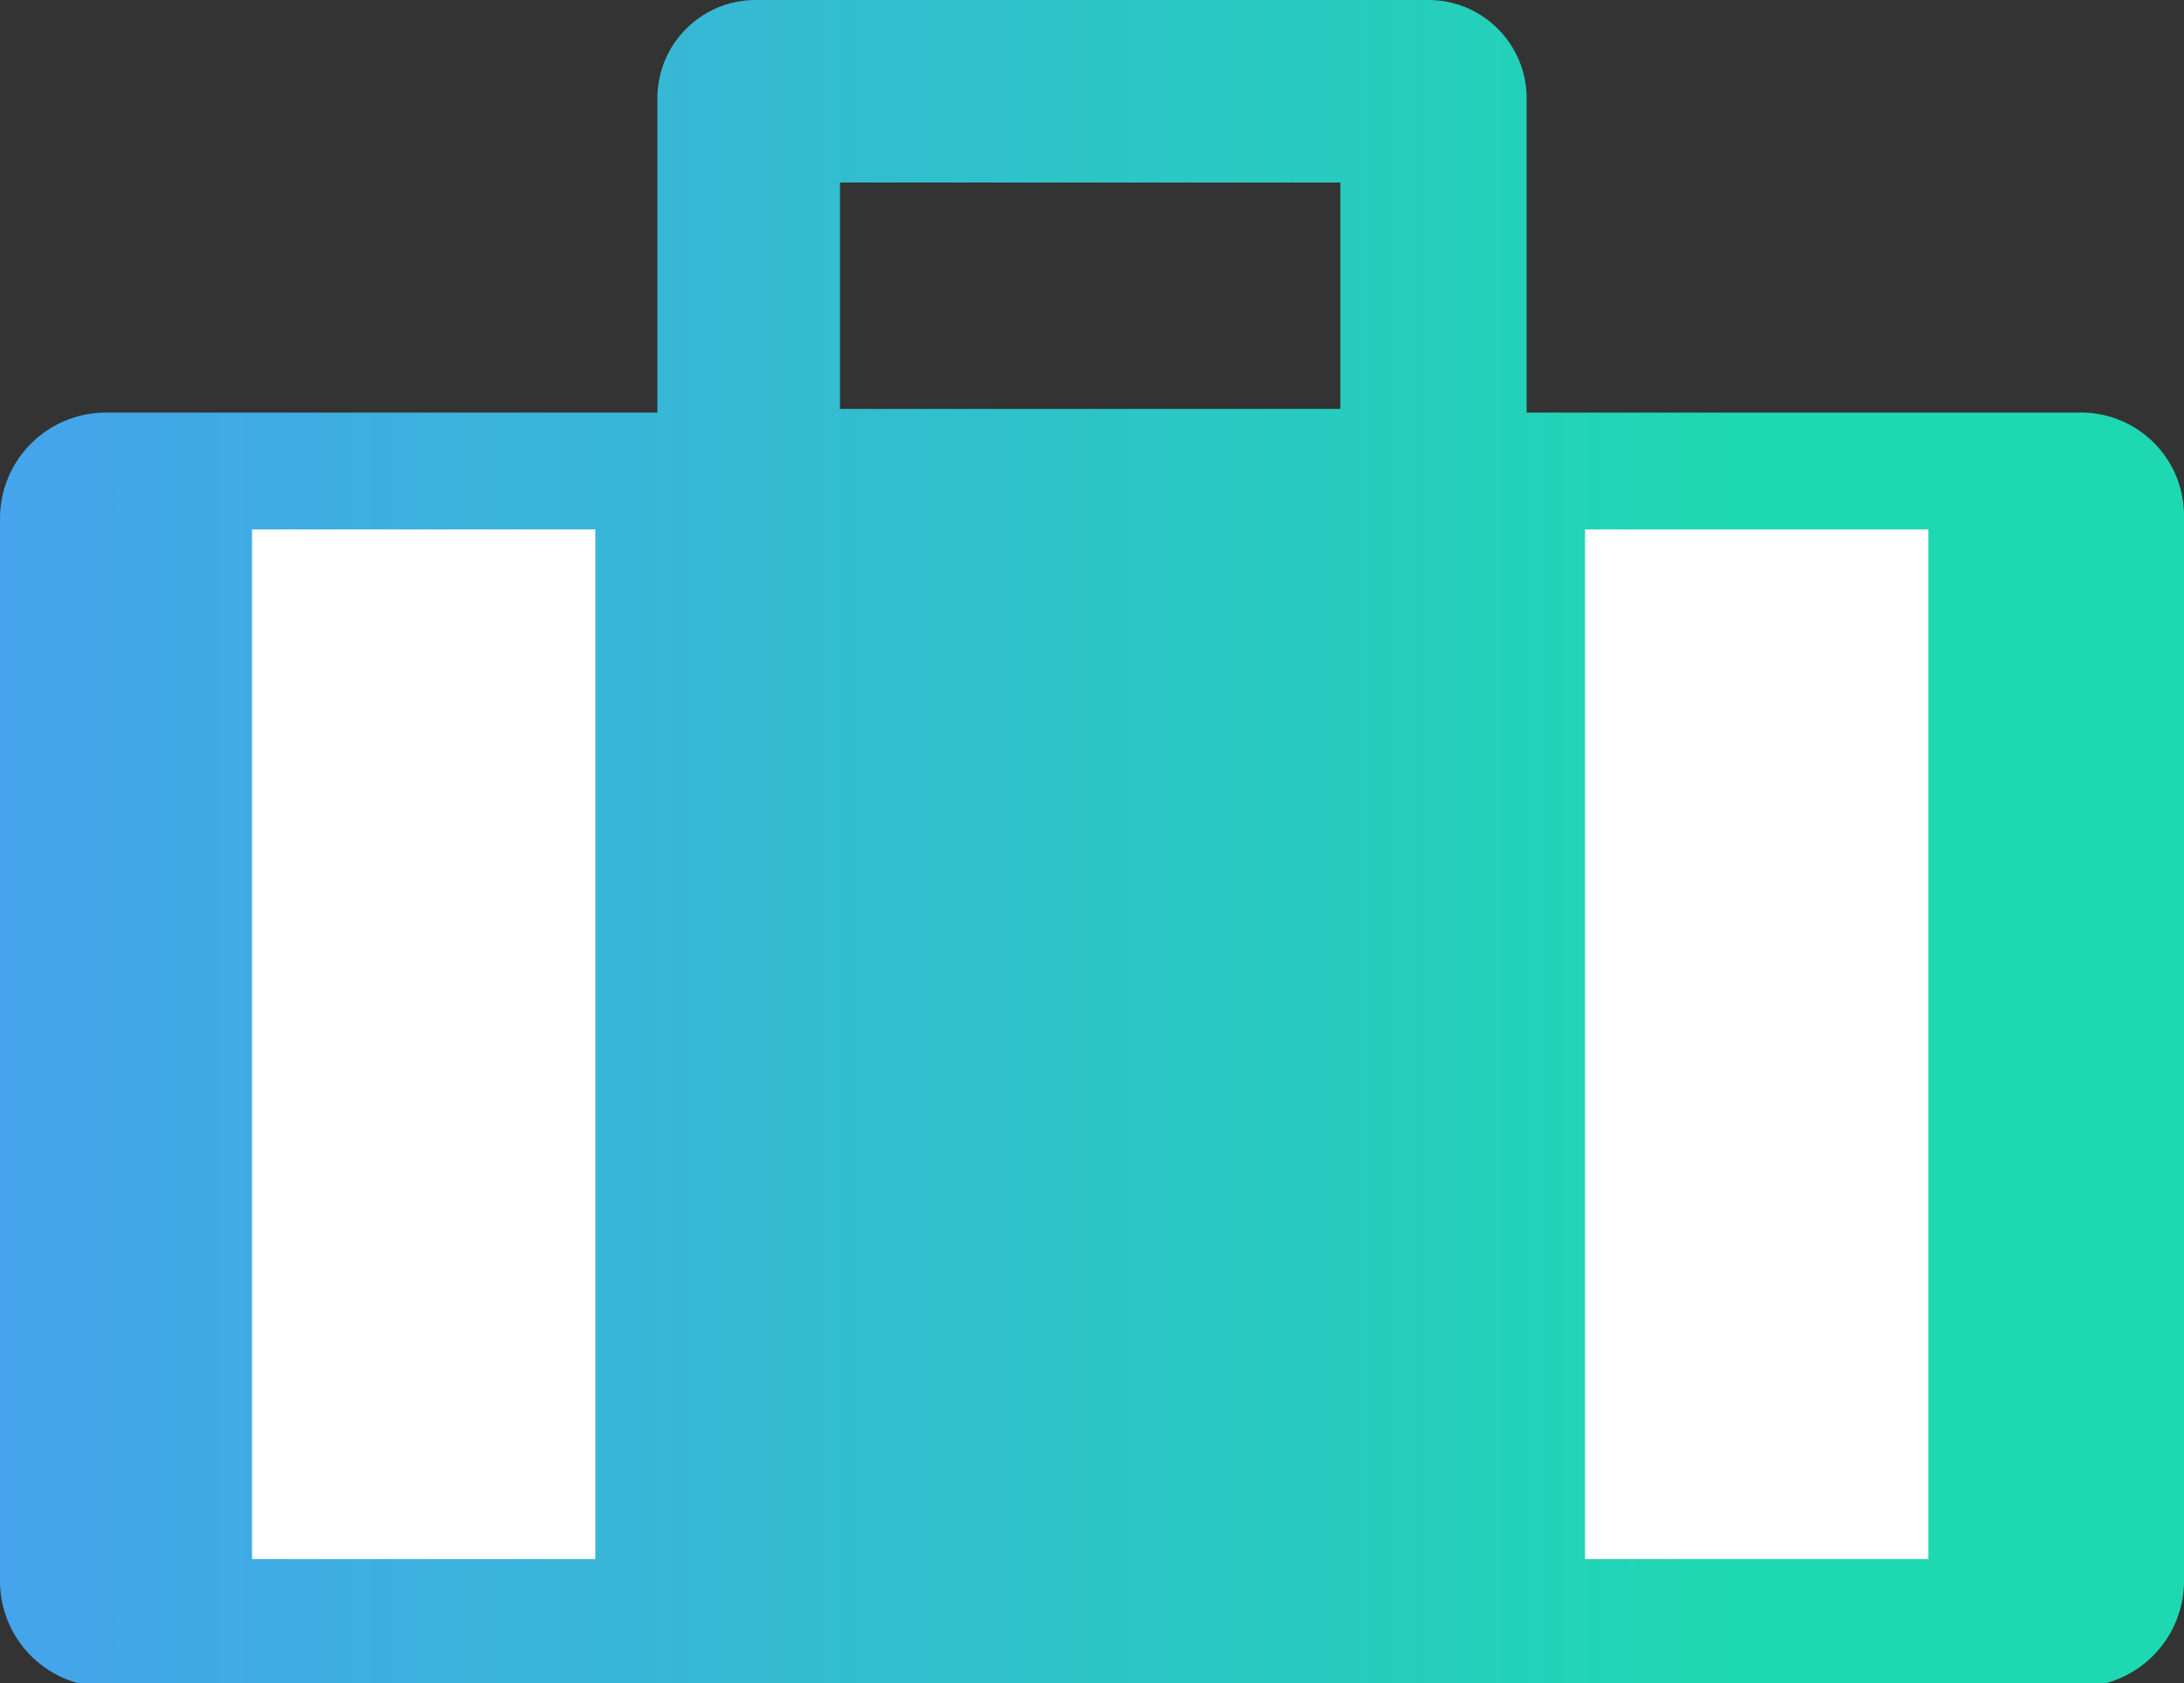 <svg xmlns="http://www.w3.org/2000/svg" xmlns:xlink="http://www.w3.org/1999/xlink" width="59.8" height="46.1" viewBox="0 0 59.8 46.1">
  <rect x="0" y="0" width="59.8" height="46.1" fill="#333333" stroke="none"/>
  <defs>
    <style>
      .a {
        fill: url(#a);
      }

      .b {
        fill: #fff;
      }
    </style>
    <linearGradient id="a" data-name="名称未設定グラデーション" y1="24.9" x2="59.8" y2="24.9" gradientTransform="matrix(1, 0, 0, -1, 0, 48)" gradientUnits="userSpaceOnUse">
      <stop offset="0" stop-color="#45a4ec"/>
      <stop offset="0.8" stop-color="#1ed8b1"/>
    </linearGradient>
  </defs>
  <g>
    <path class="a" d="M56.9,11.3H41.8V2.7A2.69,2.69,0,0,0,39.1,0H20.7A2.69,2.69,0,0,0,18,2.7v8.6H2.9A2.9,2.9,0,0,0,0,14.2V43.3a2.9,2.9,0,0,0,2.9,2.9h54a2.9,2.9,0,0,0,2.9-2.9V14.1A2.82,2.82,0,0,0,56.9,11.3ZM23,11.3V5H36.7v6.2H23Z"/>
    <g>
      <rect class="b" x="6.9" y="14.5" width="9.4" height="28.2"/>
      <rect class="b" x="43.4" y="14.5" width="9.4" height="28.2"/>
    </g>
  </g>
</svg>
